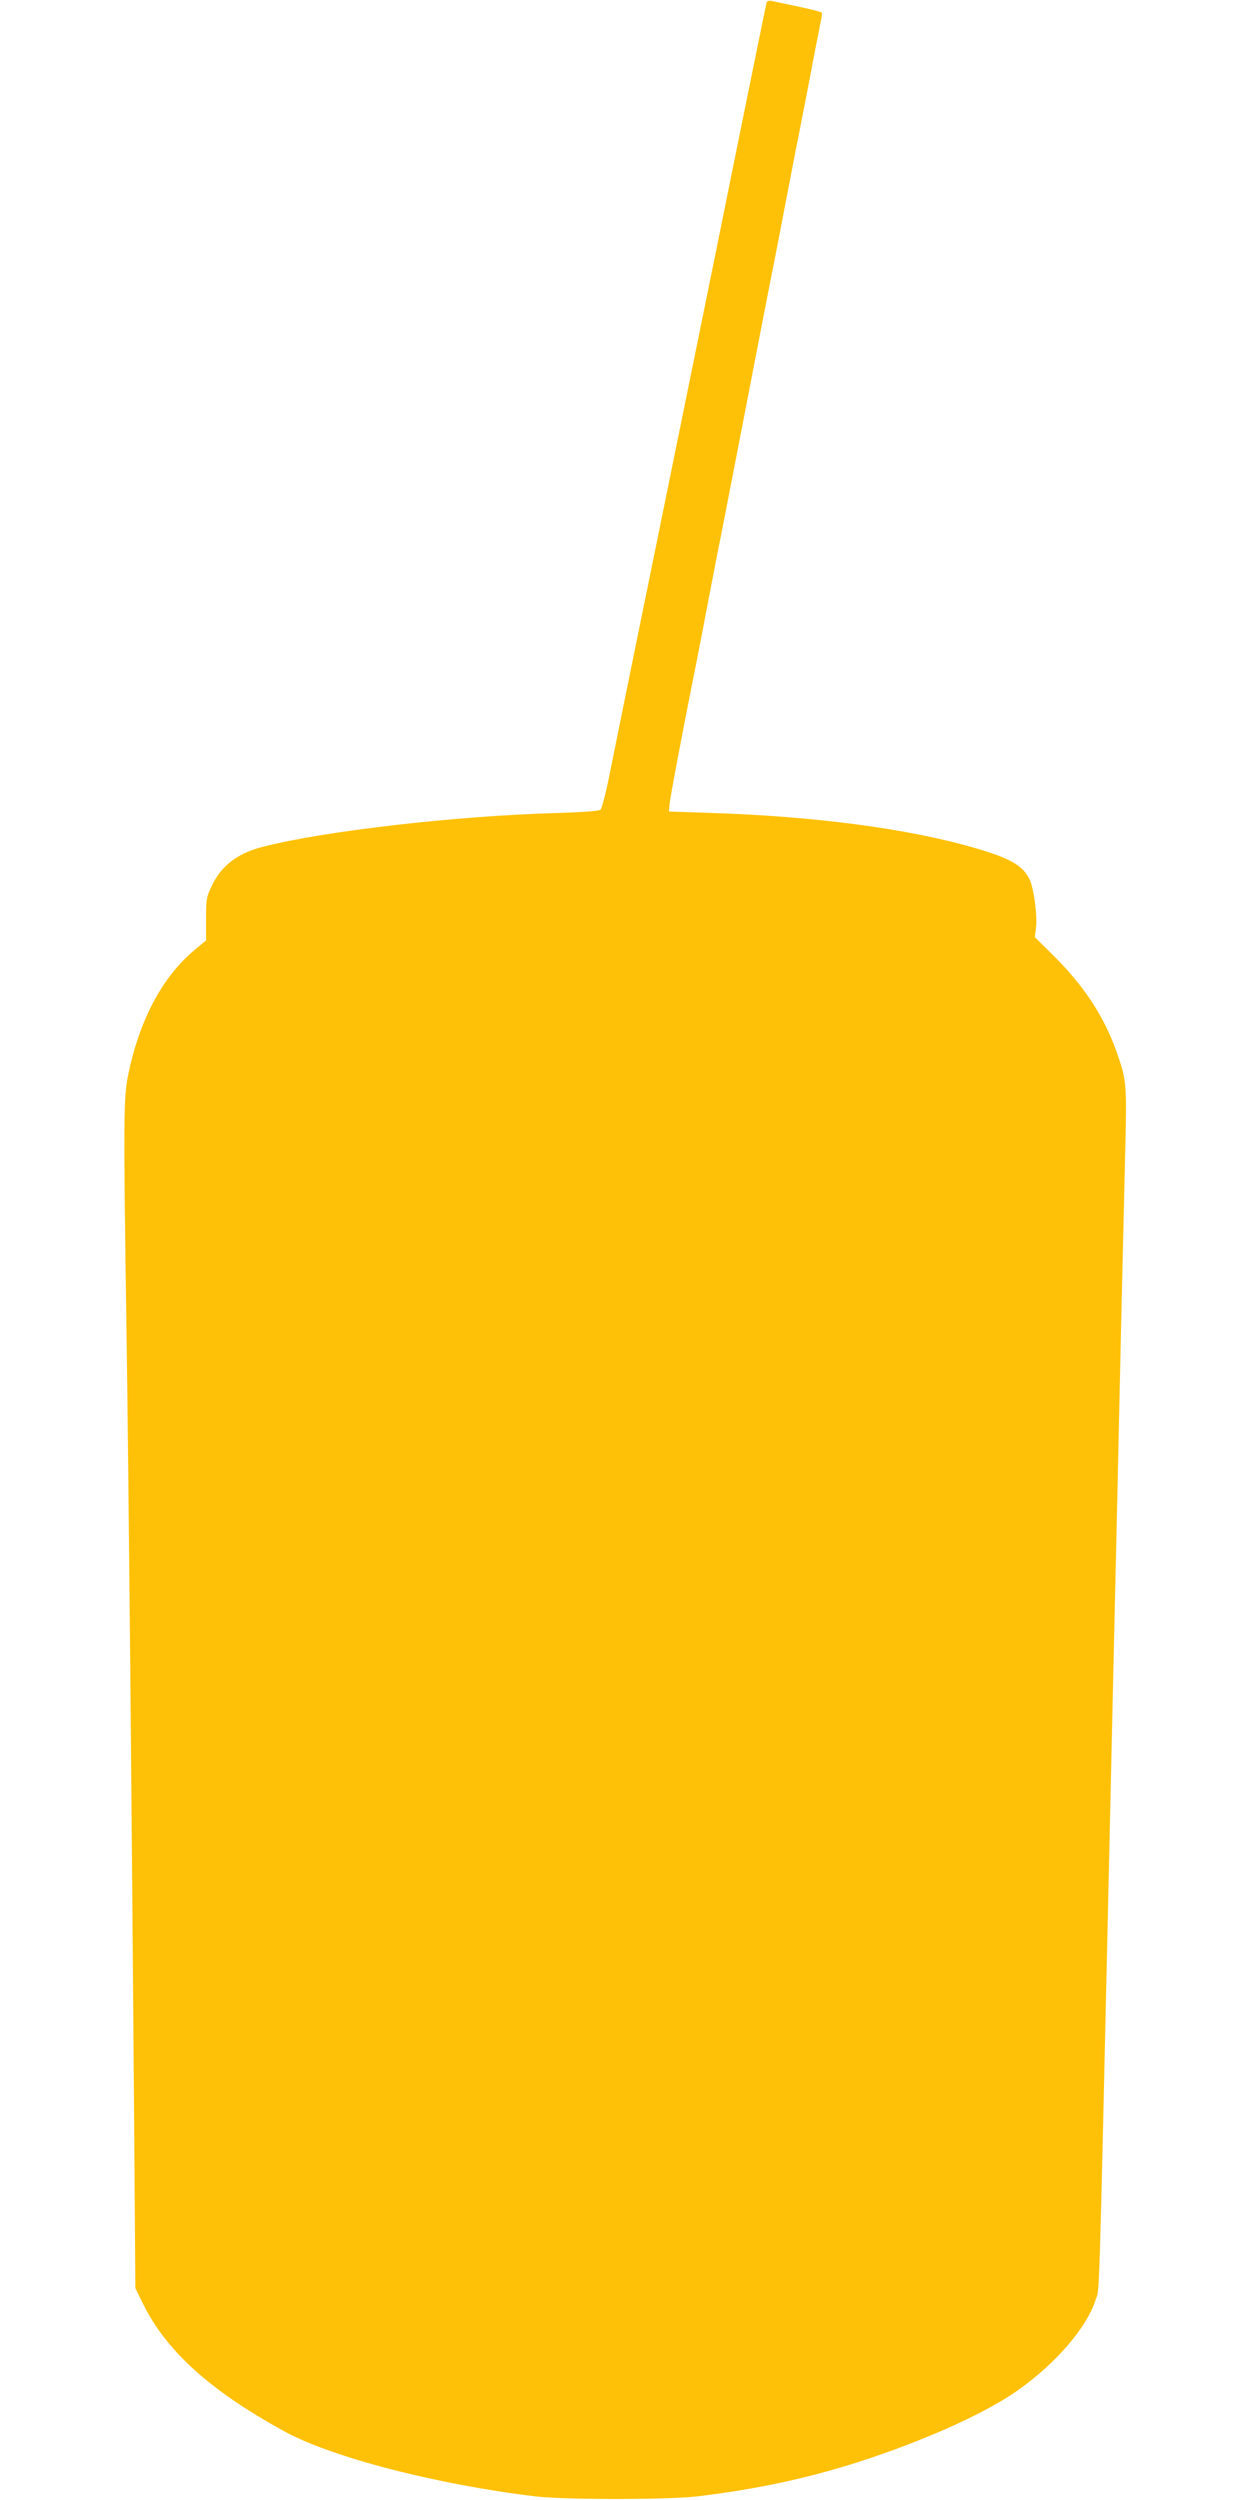 <?xml version="1.0" standalone="no"?>
<!DOCTYPE svg PUBLIC "-//W3C//DTD SVG 20010904//EN"
 "http://www.w3.org/TR/2001/REC-SVG-20010904/DTD/svg10.dtd">
<svg version="1.0" xmlns="http://www.w3.org/2000/svg"
 width="640pt" height="1280pt" viewBox="0 0 640 1280"
 preserveAspectRatio="xMidYMid meet">
<g transform="translate(0,1280) scale(0.1,-0.1)"
fill="#ffc107" stroke="none">
<path d="M3925 12788 c-2 -7 -51 -249 -110 -538 -111 -548 -154 -763 -336
-1655 -272 -1333 -332 -1630 -361 -1775 -17 -85 -37 -160 -44 -166 -8 -7 -100
-13 -236 -17 -509 -15 -1178 -92 -1490 -172 -128 -32 -212 -95 -260 -193 -31
-63 -33 -72 -33 -177 l0 -110 -58 -48 c-163 -136 -279 -351 -338 -627 -27
-127 -28 -199 -11 -1350 11 -757 26 -2382 39 -4045 l6 -830 39 -80 c120 -243
344 -445 723 -653 244 -134 778 -272 1290 -334 146 -17 673 -17 820 0 329 39
607 101 895 198 324 110 603 239 759 351 191 137 345 317 390 456 22 70 16
-123 71 2310 19 847 30 1343 40 1767 5 234 14 641 20 905 6 264 15 647 20 850
10 403 10 410 -45 565 -64 179 -168 336 -322 488 l-95 94 6 43 c9 59 -11 210
-33 254 -37 72 -98 106 -282 160 -342 99 -818 162 -1356 179 l-208 7 3 35 c2
31 66 370 122 650 11 52 42 214 70 360 28 146 59 308 70 360 10 52 42 214 70
360 28 146 55 285 60 310 5 25 32 164 60 310 28 146 60 308 70 360 11 52 42
214 70 360 28 146 59 308 70 360 10 52 37 192 60 310 22 118 46 237 51 263 6
26 9 50 6 53 -3 3 -56 17 -119 30 -62 13 -123 26 -136 29 -13 3 -24 0 -27 -7z"/>
</g>
</svg>
